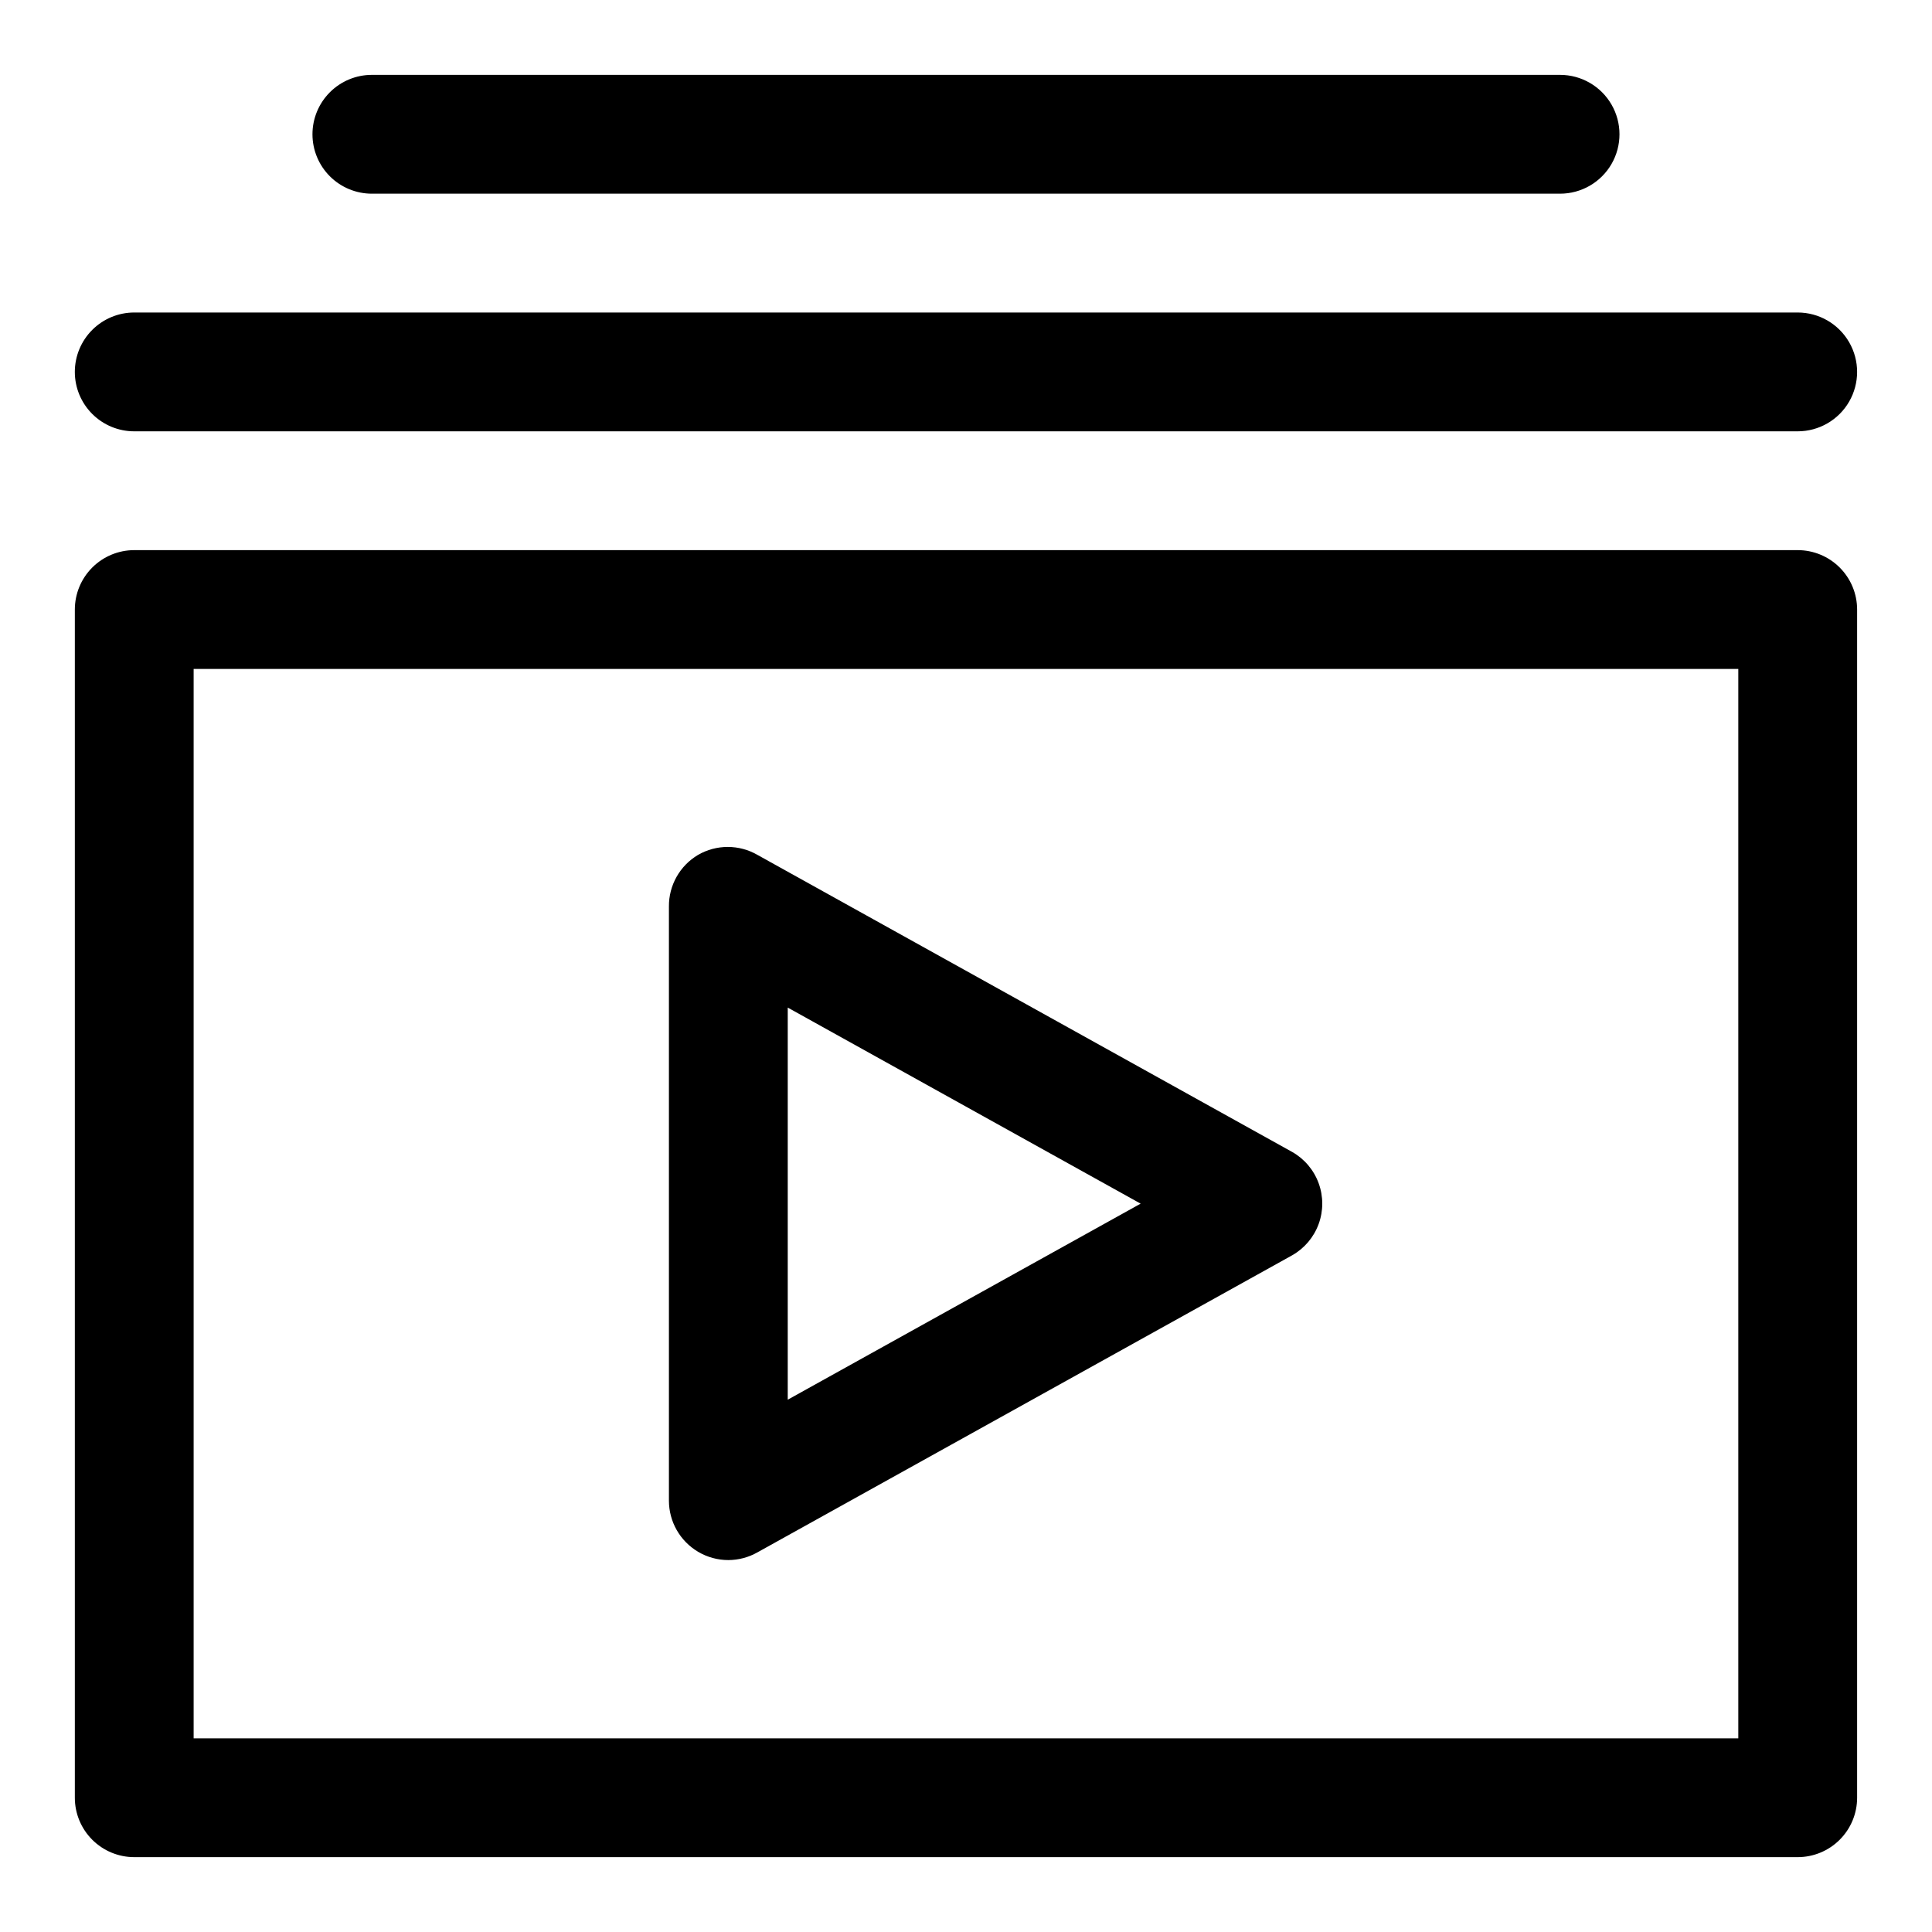 <?xml version="1.0" encoding="UTF-8"?>
<!-- Uploaded to: SVG Repo, www.svgrepo.com, Generator: SVG Repo Mixer Tools -->
<svg fill="#000000" width="800px" height="800px" version="1.1" viewBox="144 144 512 512" xmlns="http://www.w3.org/2000/svg">
 <path d="m620.41 289.79h-440.83c-4.176 0-8.18 1.66-11.133 4.613s-4.613 6.957-4.613 11.133v314.88c0 4.176 1.66 8.18 4.613 11.133s6.957 4.613 11.133 4.613h440.83c4.176 0 8.18-1.66 11.133-4.613s4.613-6.957 4.613-11.133v-314.88c0-4.176-1.66-8.18-4.613-11.133s-6.957-4.613-11.133-4.613zm-15.742 314.88h-409.35v-283.39h409.35zm-275.68-49.438c2.43 1.441 5.203 2.203 8.031 2.203 2.703-0.008 5.359-0.711 7.715-2.047l141.7-78.719c3.246-1.84 5.731-4.769 7.016-8.273 1.285-3.5 1.285-7.348 0-10.848-1.285-3.504-3.769-6.434-7.016-8.273l-141.7-78.719c-2.394-1.383-5.109-2.109-7.875-2.109-2.762 0-5.477 0.727-7.871 2.109-4.828 2.863-7.769 8.082-7.715 13.695v157.44c0 5.559 2.934 10.703 7.715 13.539zm23.773-144.21 93.52 51.957-93.52 51.953zm-188.93-168.46c0-4.176 1.66-8.18 4.613-11.133s6.957-4.613 11.133-4.613h440.83c5.625 0 10.824 3.004 13.637 7.875s2.812 10.871 0 15.742c-2.812 4.871-8.012 7.871-13.637 7.871h-440.83c-4.176 0-8.18-1.656-11.133-4.609s-4.613-6.957-4.613-11.133zm62.977-62.977c0-4.176 1.66-8.18 4.613-11.133s6.957-4.613 11.133-4.613h314.88c5.625 0 10.824 3.004 13.637 7.875 2.812 4.871 2.812 10.871 0 15.742s-8.012 7.871-13.637 7.871h-314.88c-4.176 0-8.18-1.656-11.133-4.609s-4.613-6.957-4.613-11.133z"/>
</svg>